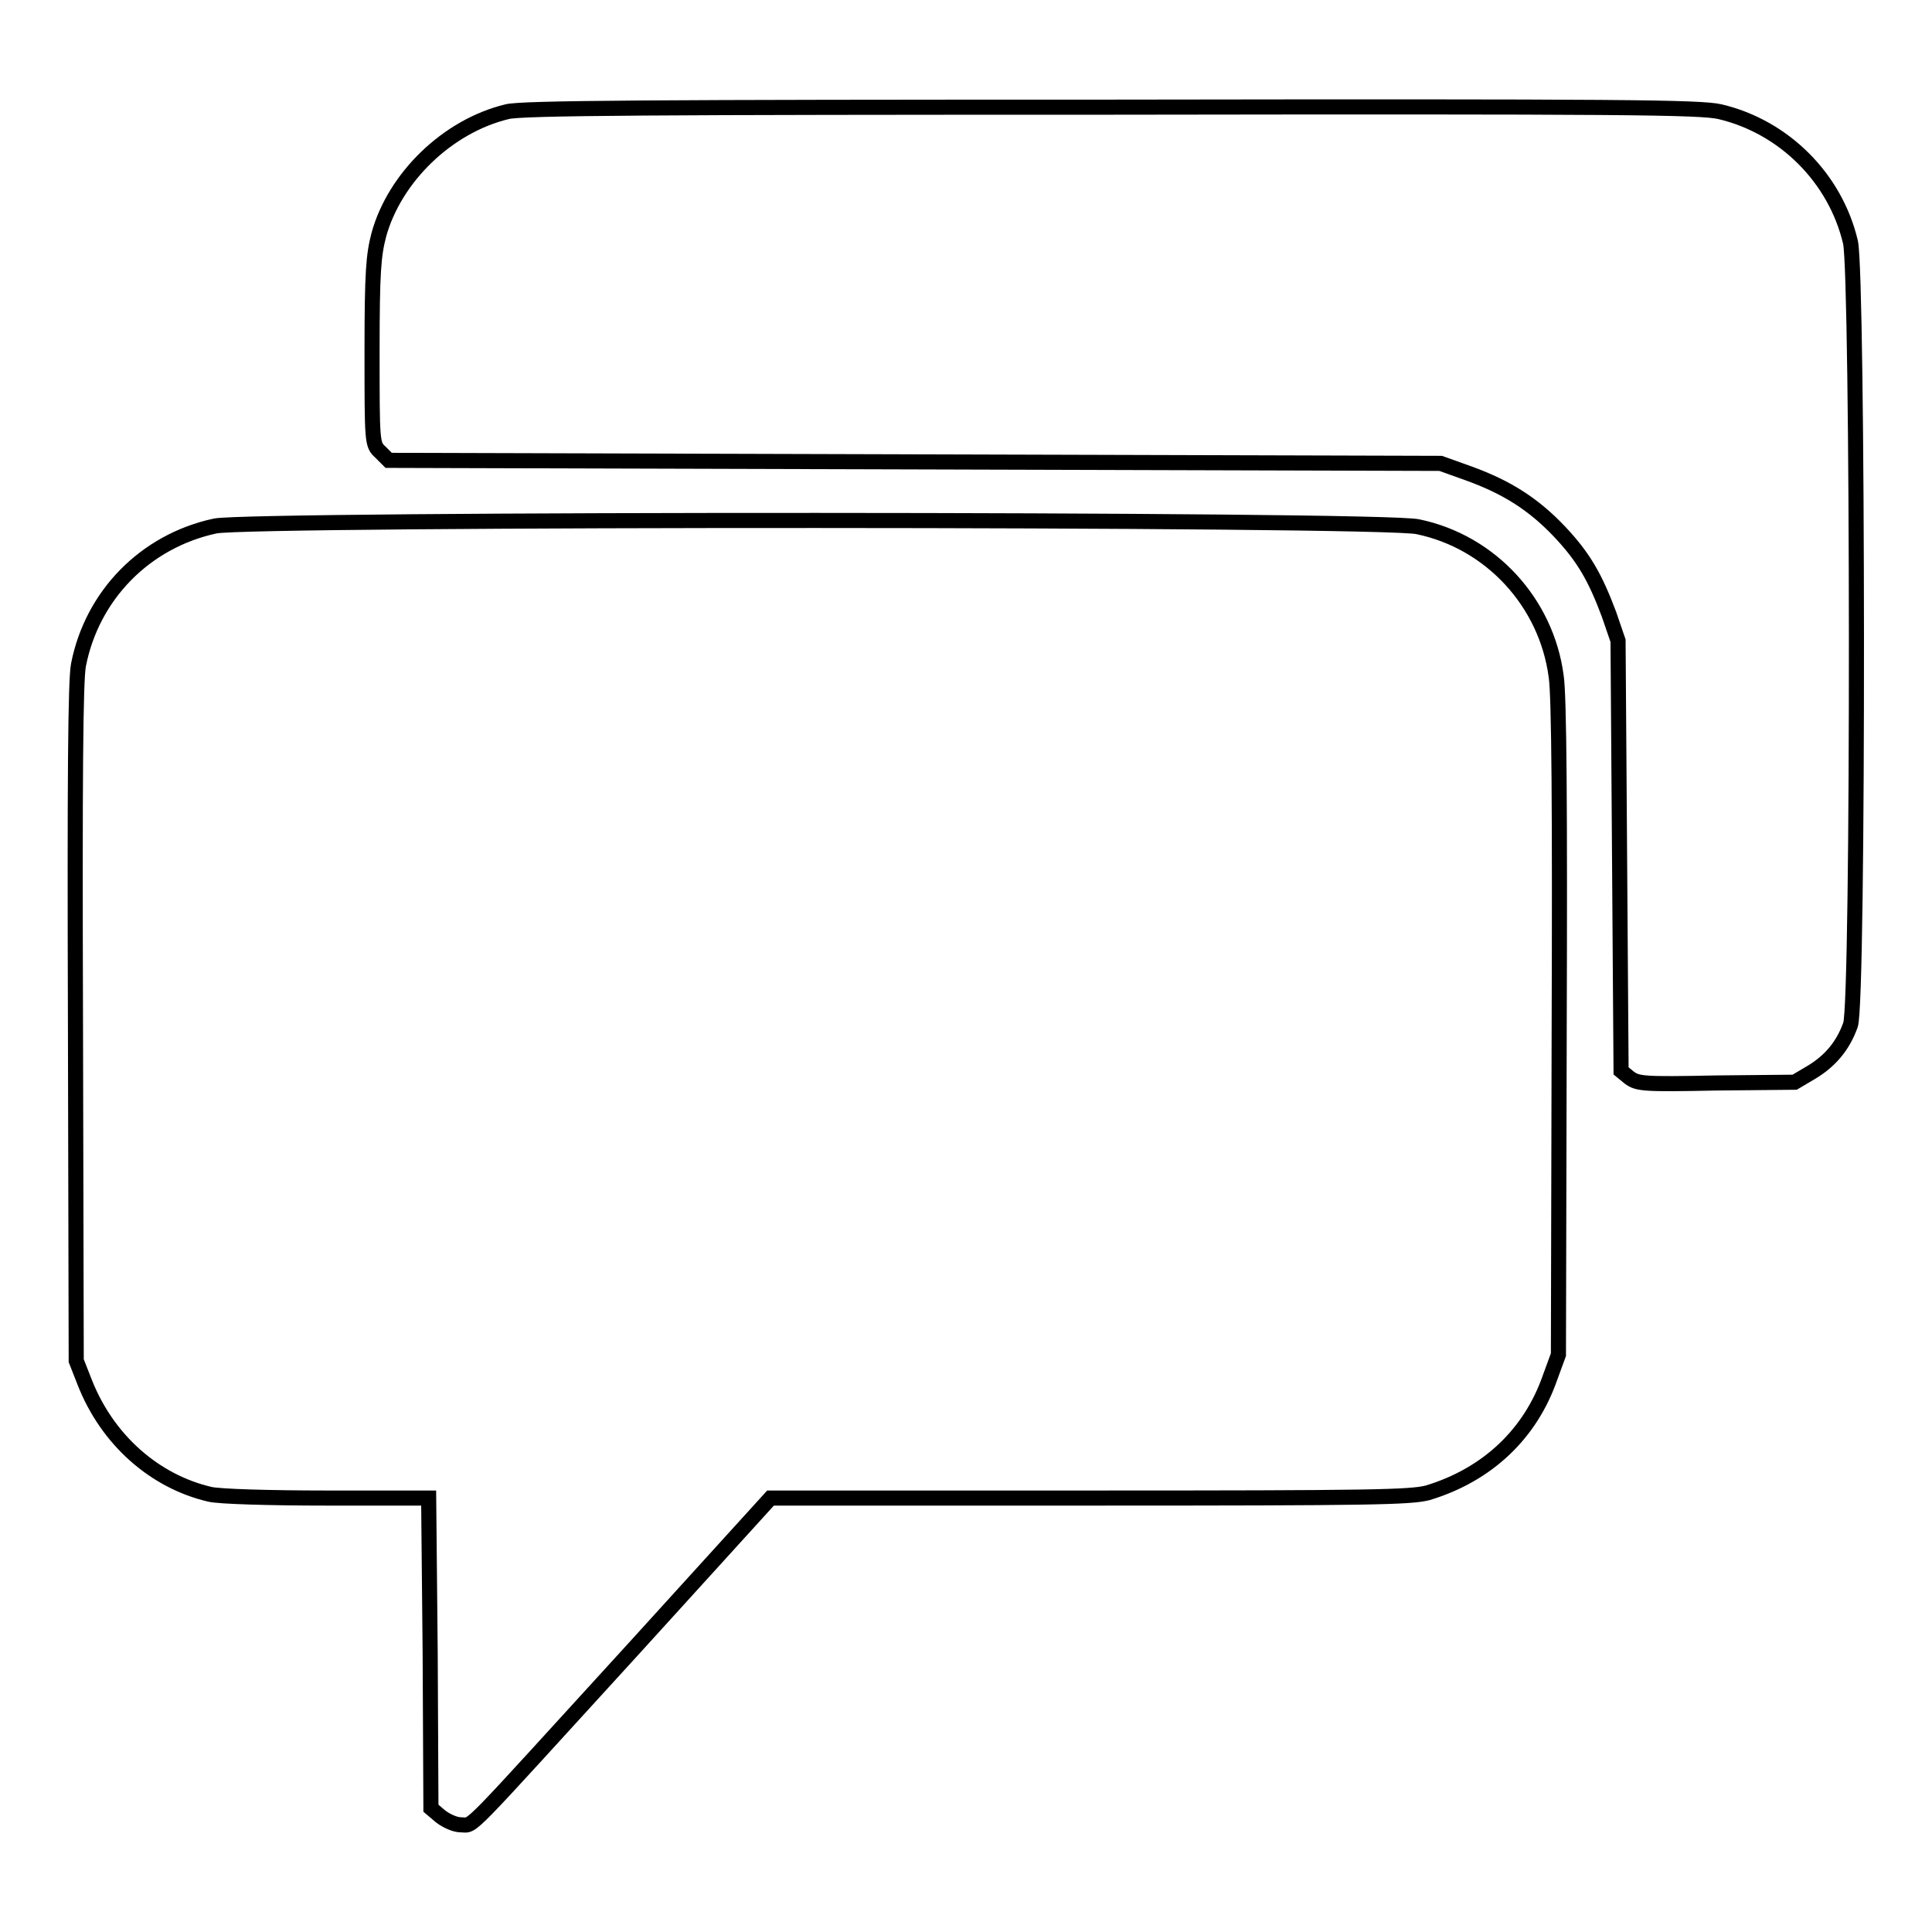 <?xml version="1.0" encoding="utf-8"?>
<!-- Svg Vector Icons : http://www.onlinewebfonts.com/icon -->
<!DOCTYPE svg PUBLIC "-//W3C//DTD SVG 1.1//EN" "http://www.w3.org/Graphics/SVG/1.1/DTD/svg11.dtd">
<svg version="1.1" xmlns="http://www.w3.org/2000/svg" xmlns:xlink="http://www.w3.org/1999/xlink" x="0px" y="0px" viewBox="0 0 256 256" enable-background="new 0 0 256 256" xml:space="preserve">
<g><g><g><path stroke-width="2" fill-opacity="0" stroke="#000000"  d="M67.2,14.8c-7.9,1.9-14.9,8.7-17,16.3c-0.7,2.7-0.9,4.8-0.9,15.4c0,12.2,0,12.4,1.1,13.4l1.1,1.1l69.7,0.2l69.7,0.2l3.9,1.4c4.9,1.8,8.4,4,11.9,7.7c3.2,3.4,4.7,6.1,6.5,10.9l1.2,3.5l0.2,28.5l0.2,28.5l1.1,0.9c1.1,0.8,1.8,0.9,11.5,0.7l10.4-0.1l2.2-1.3c2.5-1.5,4.2-3.5,5.2-6.3c1.1-3,1-99.2,0-103.7c-2-8.5-8.8-15.3-17.3-17.3c-2.6-0.6-12.9-0.7-80.6-0.6C86.8,14.2,69.1,14.3,67.2,14.8z"/><path stroke-width="2" fill-opacity="0" stroke="#000000"  d="M28.5,69.7c-9.3,2-16.3,9.2-18.1,18.4c-0.4,2-0.5,15.1-0.4,47.5l0.1,44.7l1.1,2.8c3,7.7,9.3,13.2,16.6,14.9c1.2,0.3,8,0.5,15.5,0.5h13.5L57,219l0.1,20.6l1.3,1.1c0.8,0.6,1.9,1.1,2.7,1.1c1.8,0-0.1,1.8,23.1-23.6l17.9-19.7h42.3c37.5,0,42.5-0.1,44.8-0.7c7.9-2.4,13.6-7.8,16.2-15.3l1.1-3l0.1-43.1c0.1-28.5,0-44.3-0.4-46.8c-1.3-9.8-8.7-17.8-18.3-19.8C183.5,68.7,32.9,68.7,28.5,69.7z"/></g></g></g>
</svg>